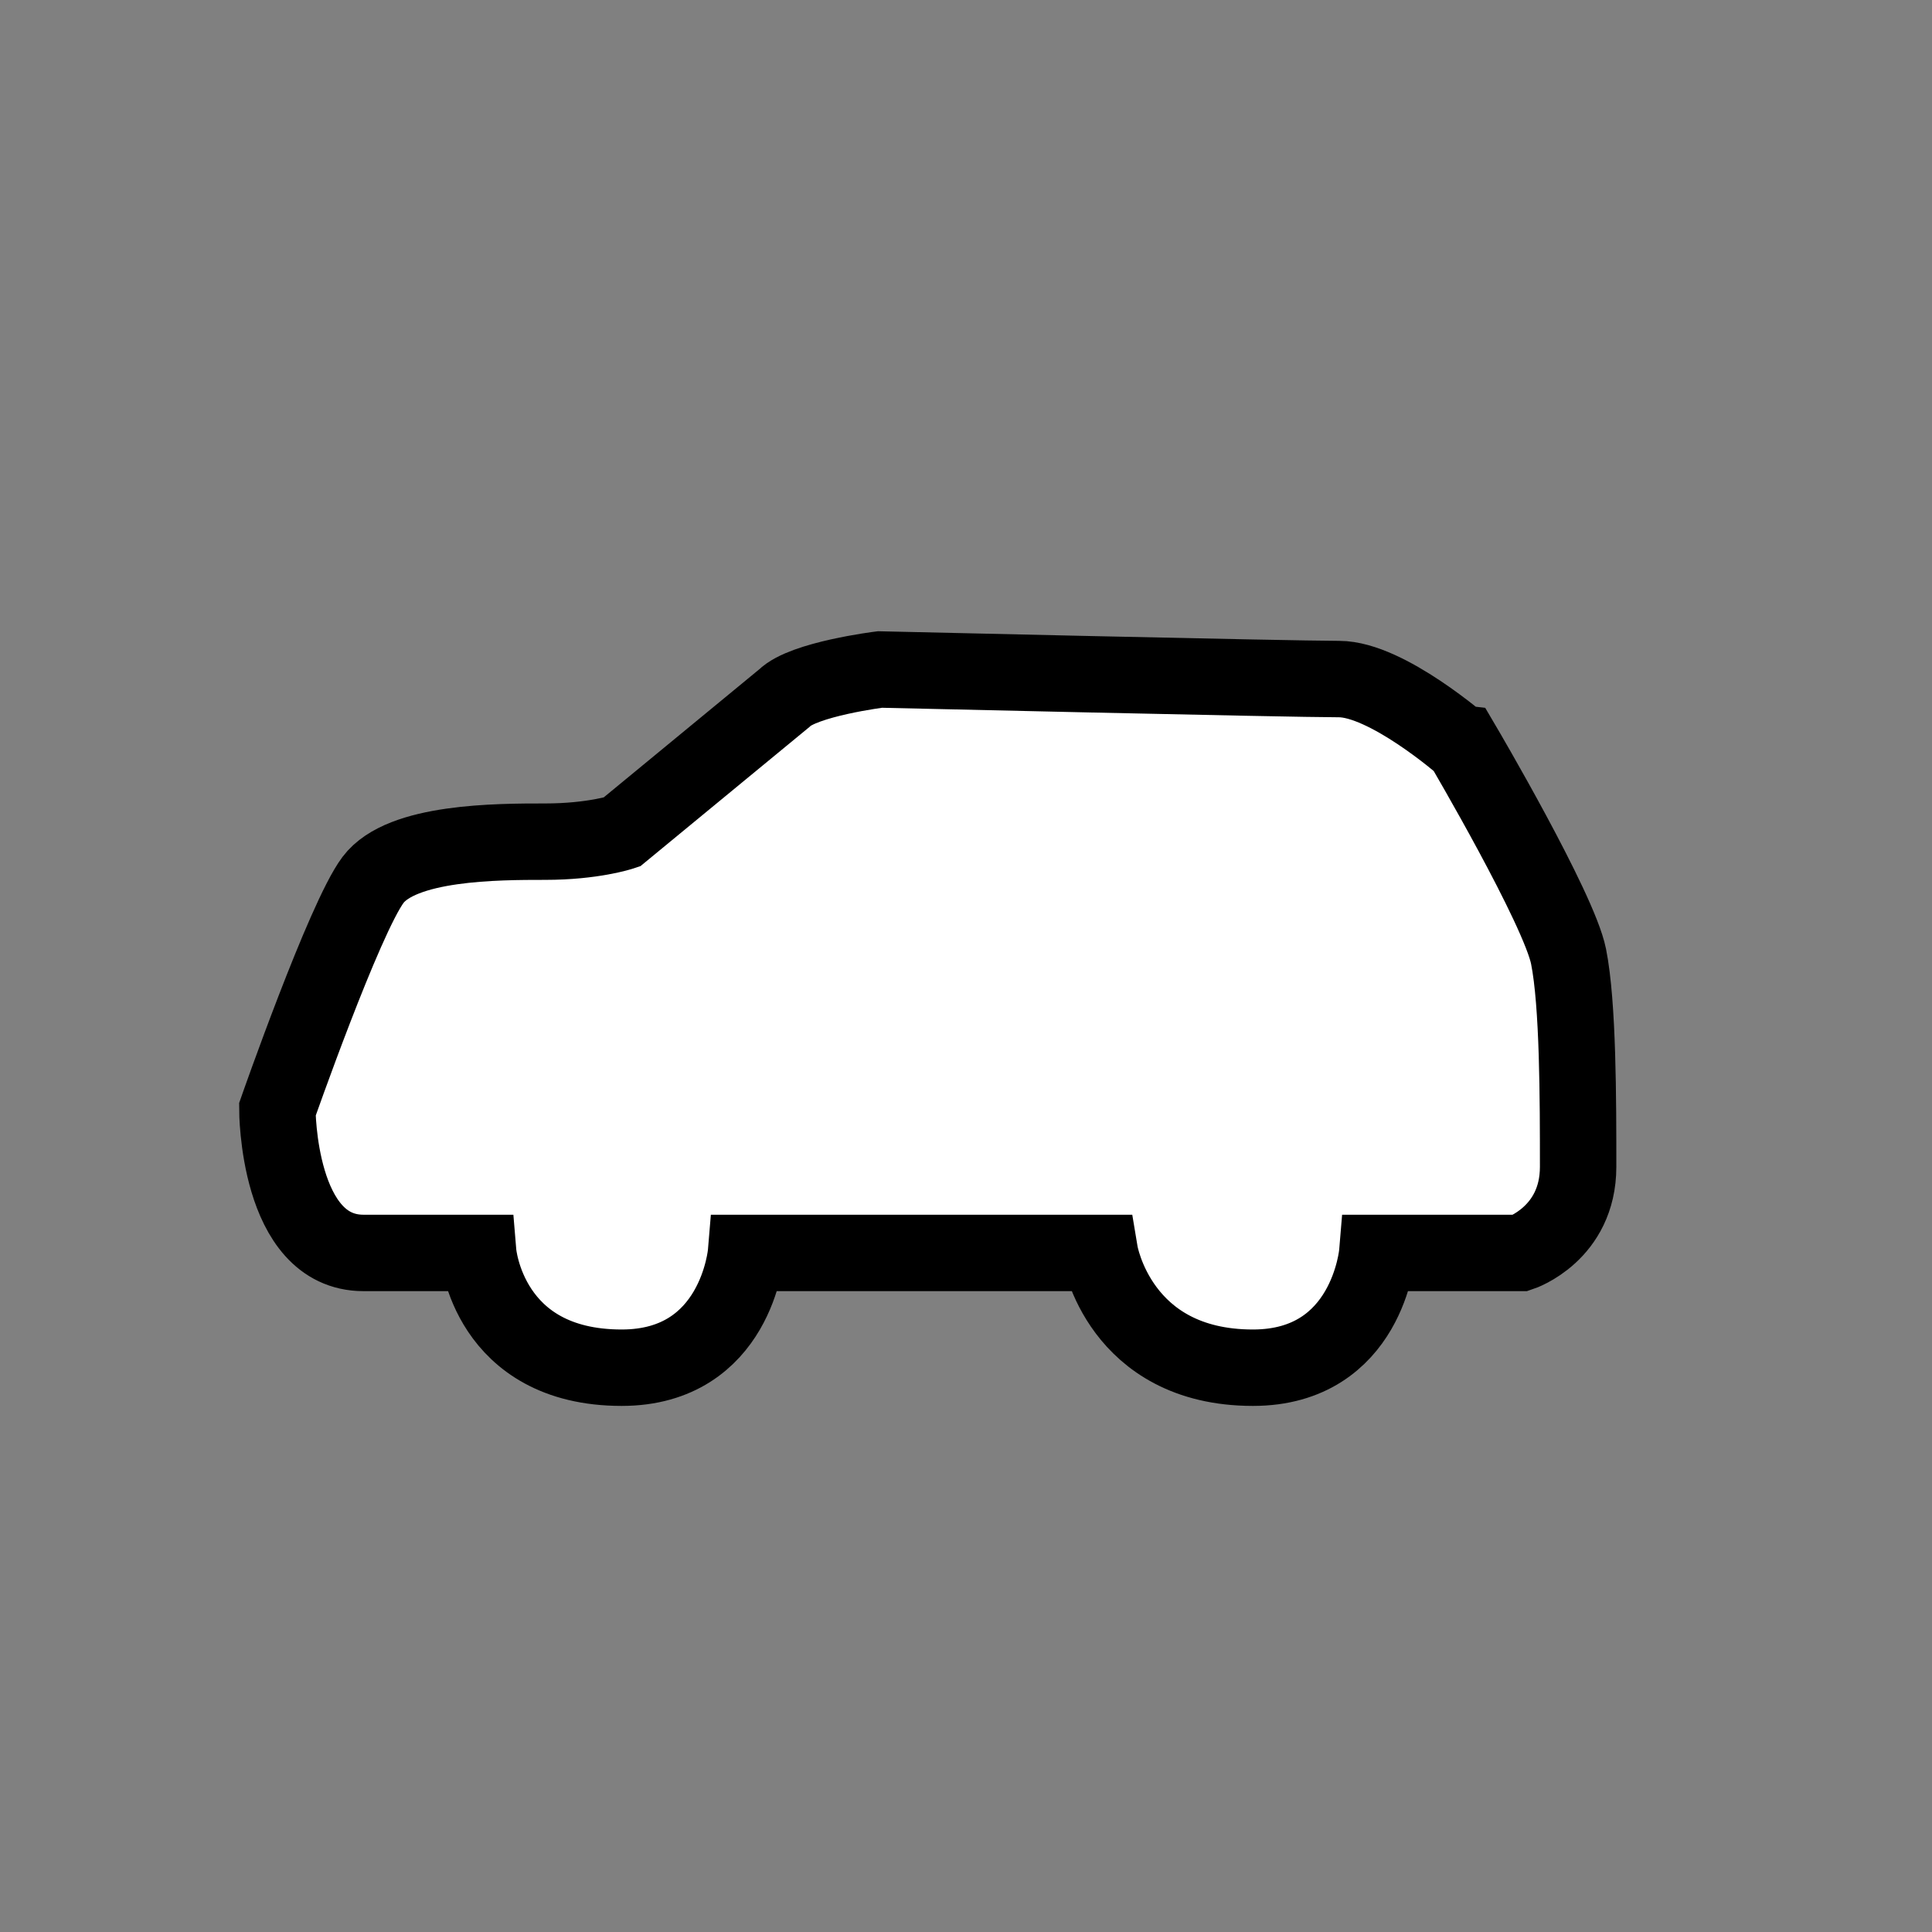<?xml version="1.0" encoding="utf-8"?>
<!-- Generator: Adobe Illustrator 28.3.0, SVG Export Plug-In . SVG Version: 6.00 Build 0)  -->
<svg version="1.1" id="_图层_1" xmlns="http://www.w3.org/2000/svg" xmlns:xlink="http://www.w3.org/1999/xlink" x="0px" y="0px"
	 viewBox="0 0 20.2 20.2" style="enable-background:new 0 0 20.2 20.2;" xml:space="preserve">
<rect x="0" y="0" width="20.2" height="20.2" fill="#808080" stroke="none"/>
<style type="text/css">
	.st0{fill:#FFFFFF;stroke:#000000;stroke-width:0.799;stroke-miterlimit:10;}
</style>
<path class="st0" d="M8.2,7.3L6.5,8.7c0,0-0.3,0.1-0.8,0.1s-1.5,0-1.8,0.4s-1,2.4-1,2.4s0,1.5,0.9,1.5s1.2,0,1.2,0s0.1,1.2,1.5,1.2
	c1.2,0,1.3-1.2,1.3-1.2h3.7c0,0,0.2,1.2,1.6,1.2c1.2,0,1.3-1.2,1.3-1.2h1.5c0,0,0.6-0.2,0.6-0.9s0-1.7-0.1-2.2s-1.1-2.2-1.1-2.2
	S14.5,7.1,14,7.1S9.2,7,9.2,7S8.4,7.1,8.2,7.3z"/>
</svg>
